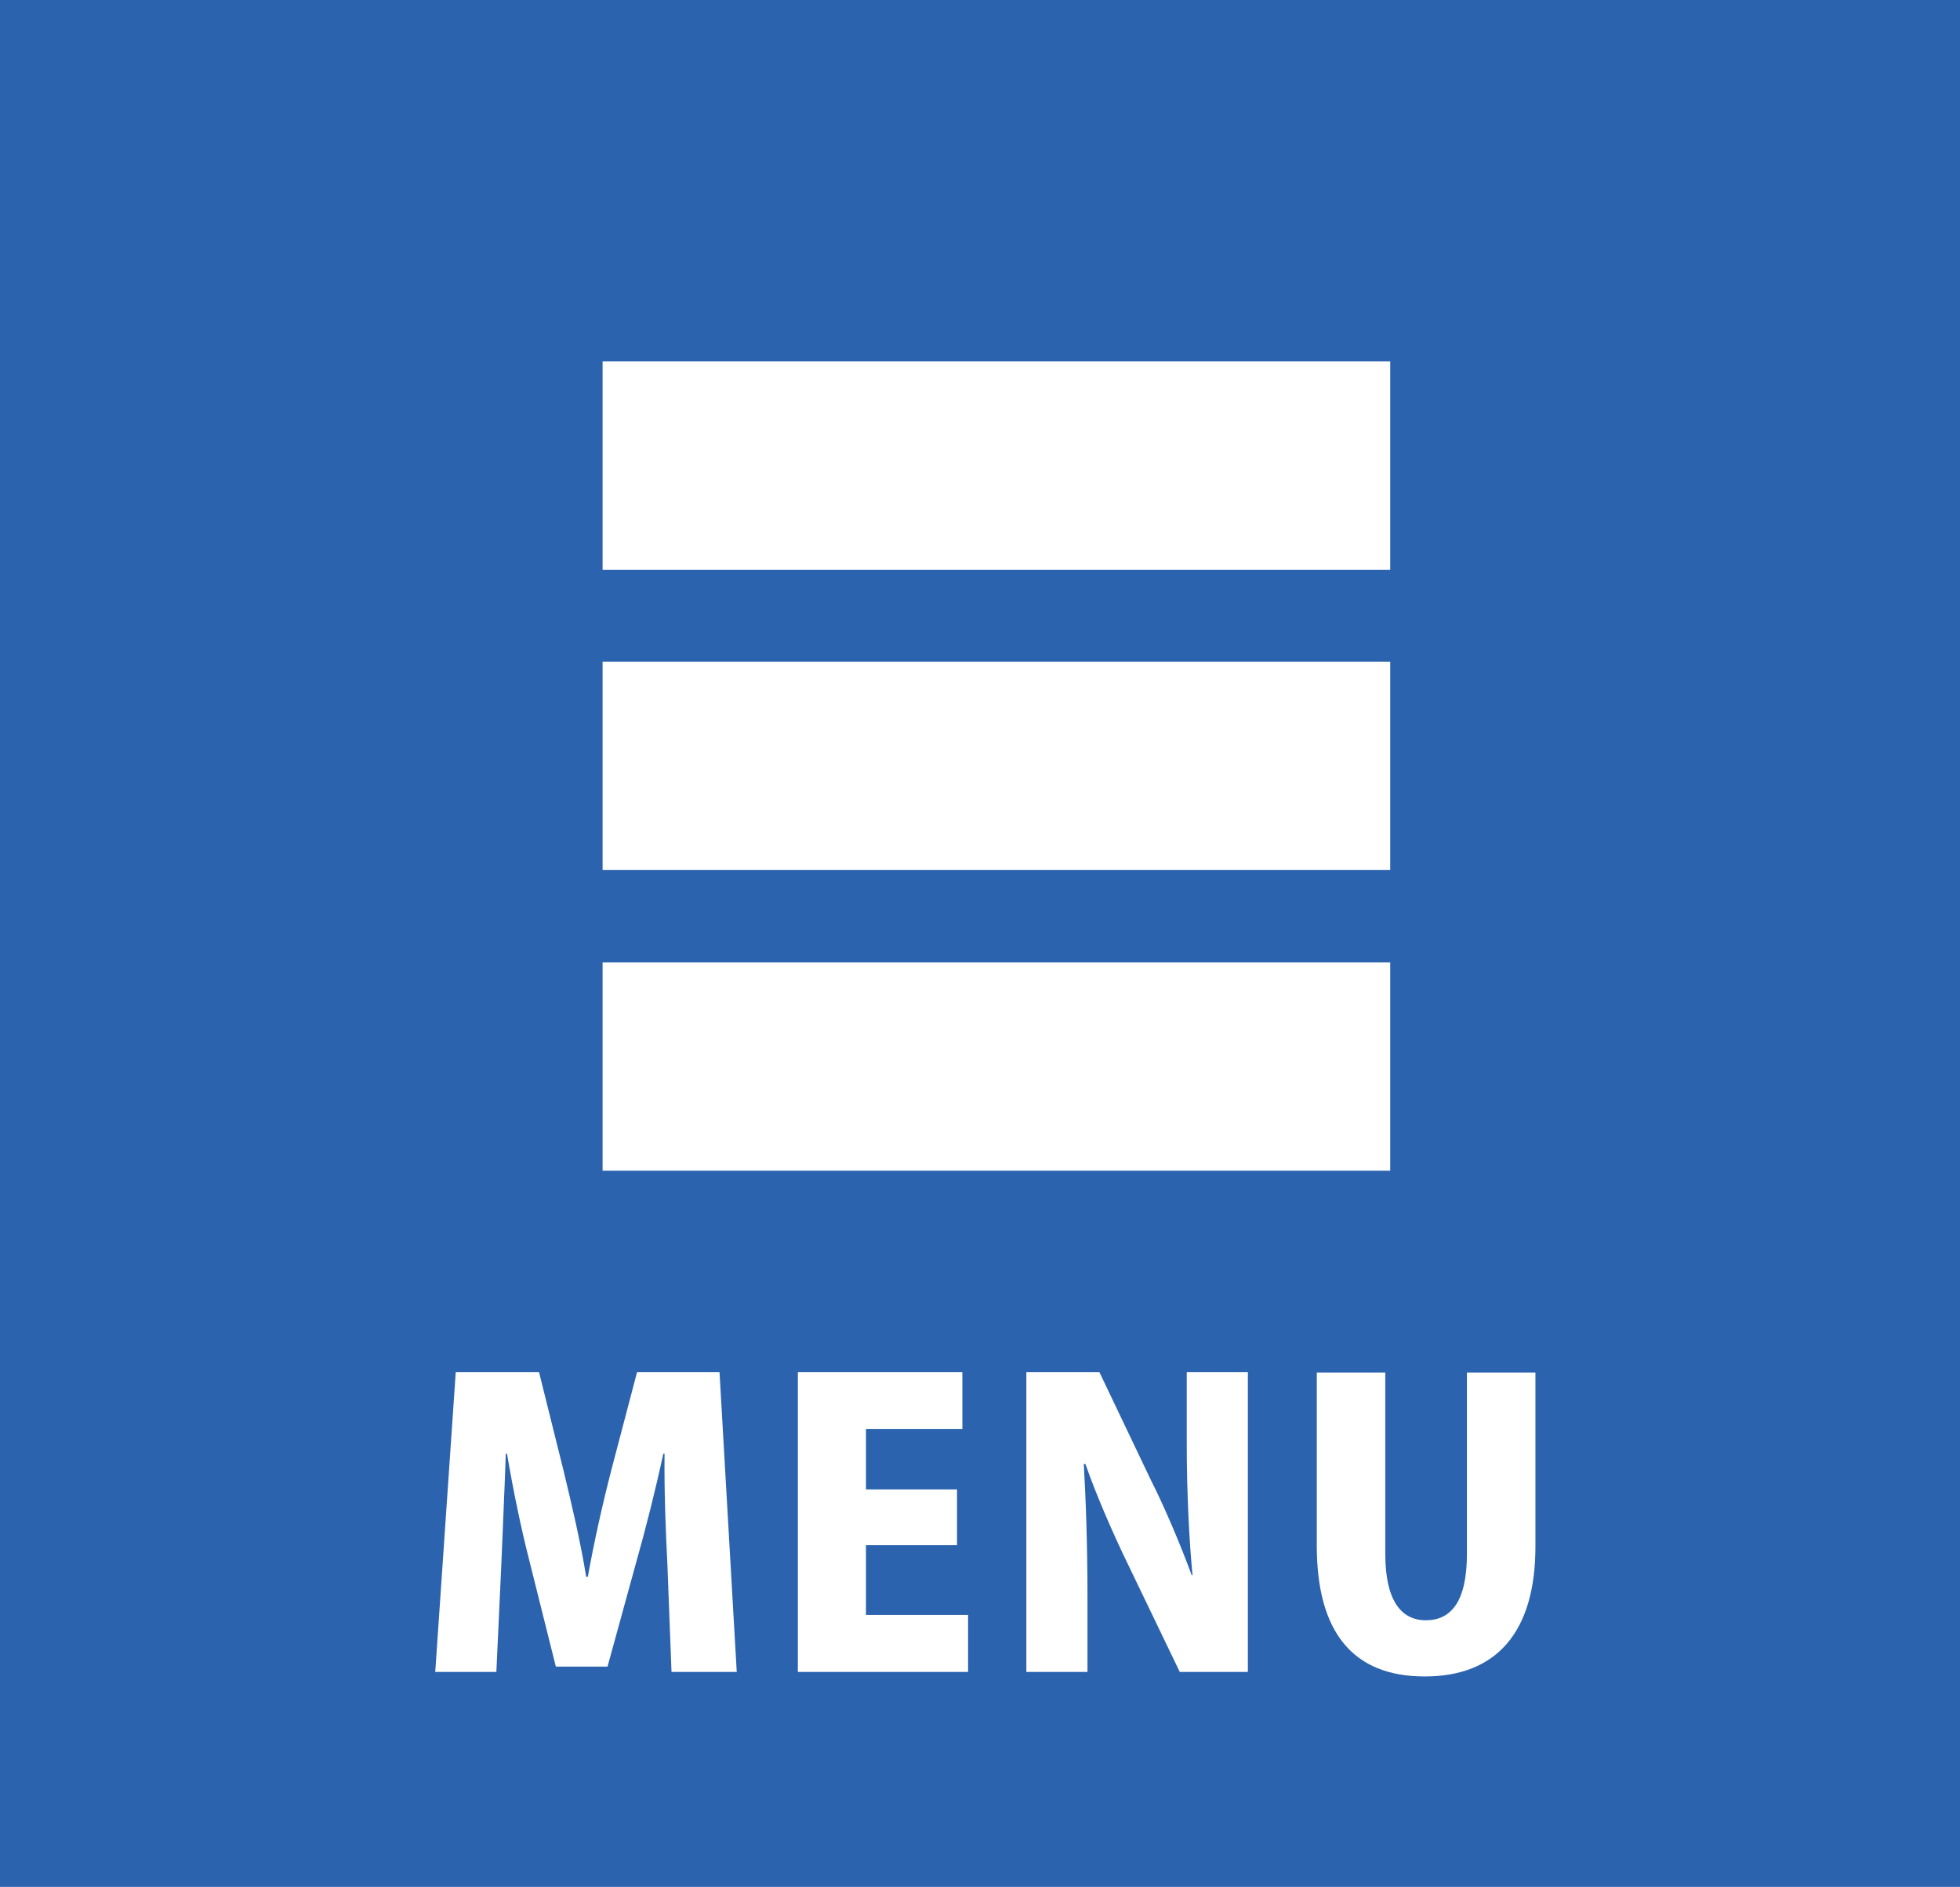 <svg xmlns="http://www.w3.org/2000/svg" viewBox="0 0 47.78 46"><path d="M0 0h47.78v46H0z" style="fill:#2b63af"/><path d="M17.94 40.76h-1.57l-.1-2.61c-.04-.78-.08-1.75-.07-2.71h-.03c-.19.88-.44 1.87-.64 2.57l-.72 2.62h-1.26l-.65-2.6c-.18-.7-.39-1.69-.54-2.59h-.03c-.03.91-.08 1.94-.11 2.72l-.12 2.6h-1.49l.5-7.31h2.03l.59 2.37c.21.87.42 1.76.56 2.62h.04c.15-.84.36-1.78.58-2.63l.62-2.36h2.01l.42 7.31Zm5.66 0h-4.15v-7.31h4.01v1.39h-2.35v1.47h2.22v1.36h-2.22v1.7h2.49zm6.82 0h-1.66l-1.28-2.66c-.34-.7-.76-1.66-1.02-2.41h-.04c.05.85.09 1.97.09 3.27v1.8h-1.49v-7.31h1.78l1.25 2.62c.33.65.73 1.59 1 2.33h.02c-.08-.85-.14-2-.14-3.21v-1.74h1.49zm7.01-3.06c0 2.09-.95 3.17-2.7 3.17s-2.63-1.08-2.63-3.19v-4.22h1.67v4.42c0 1.13.38 1.62.99 1.62s1-.45 1-1.62v-4.42h1.67zM33.89 8.81h-19.2v5.08h19.2zm0 7.32h-19.2v5.08h19.2zm0 7.33h-19.2v5.08h19.2z" style="fill:#fff"/></svg>